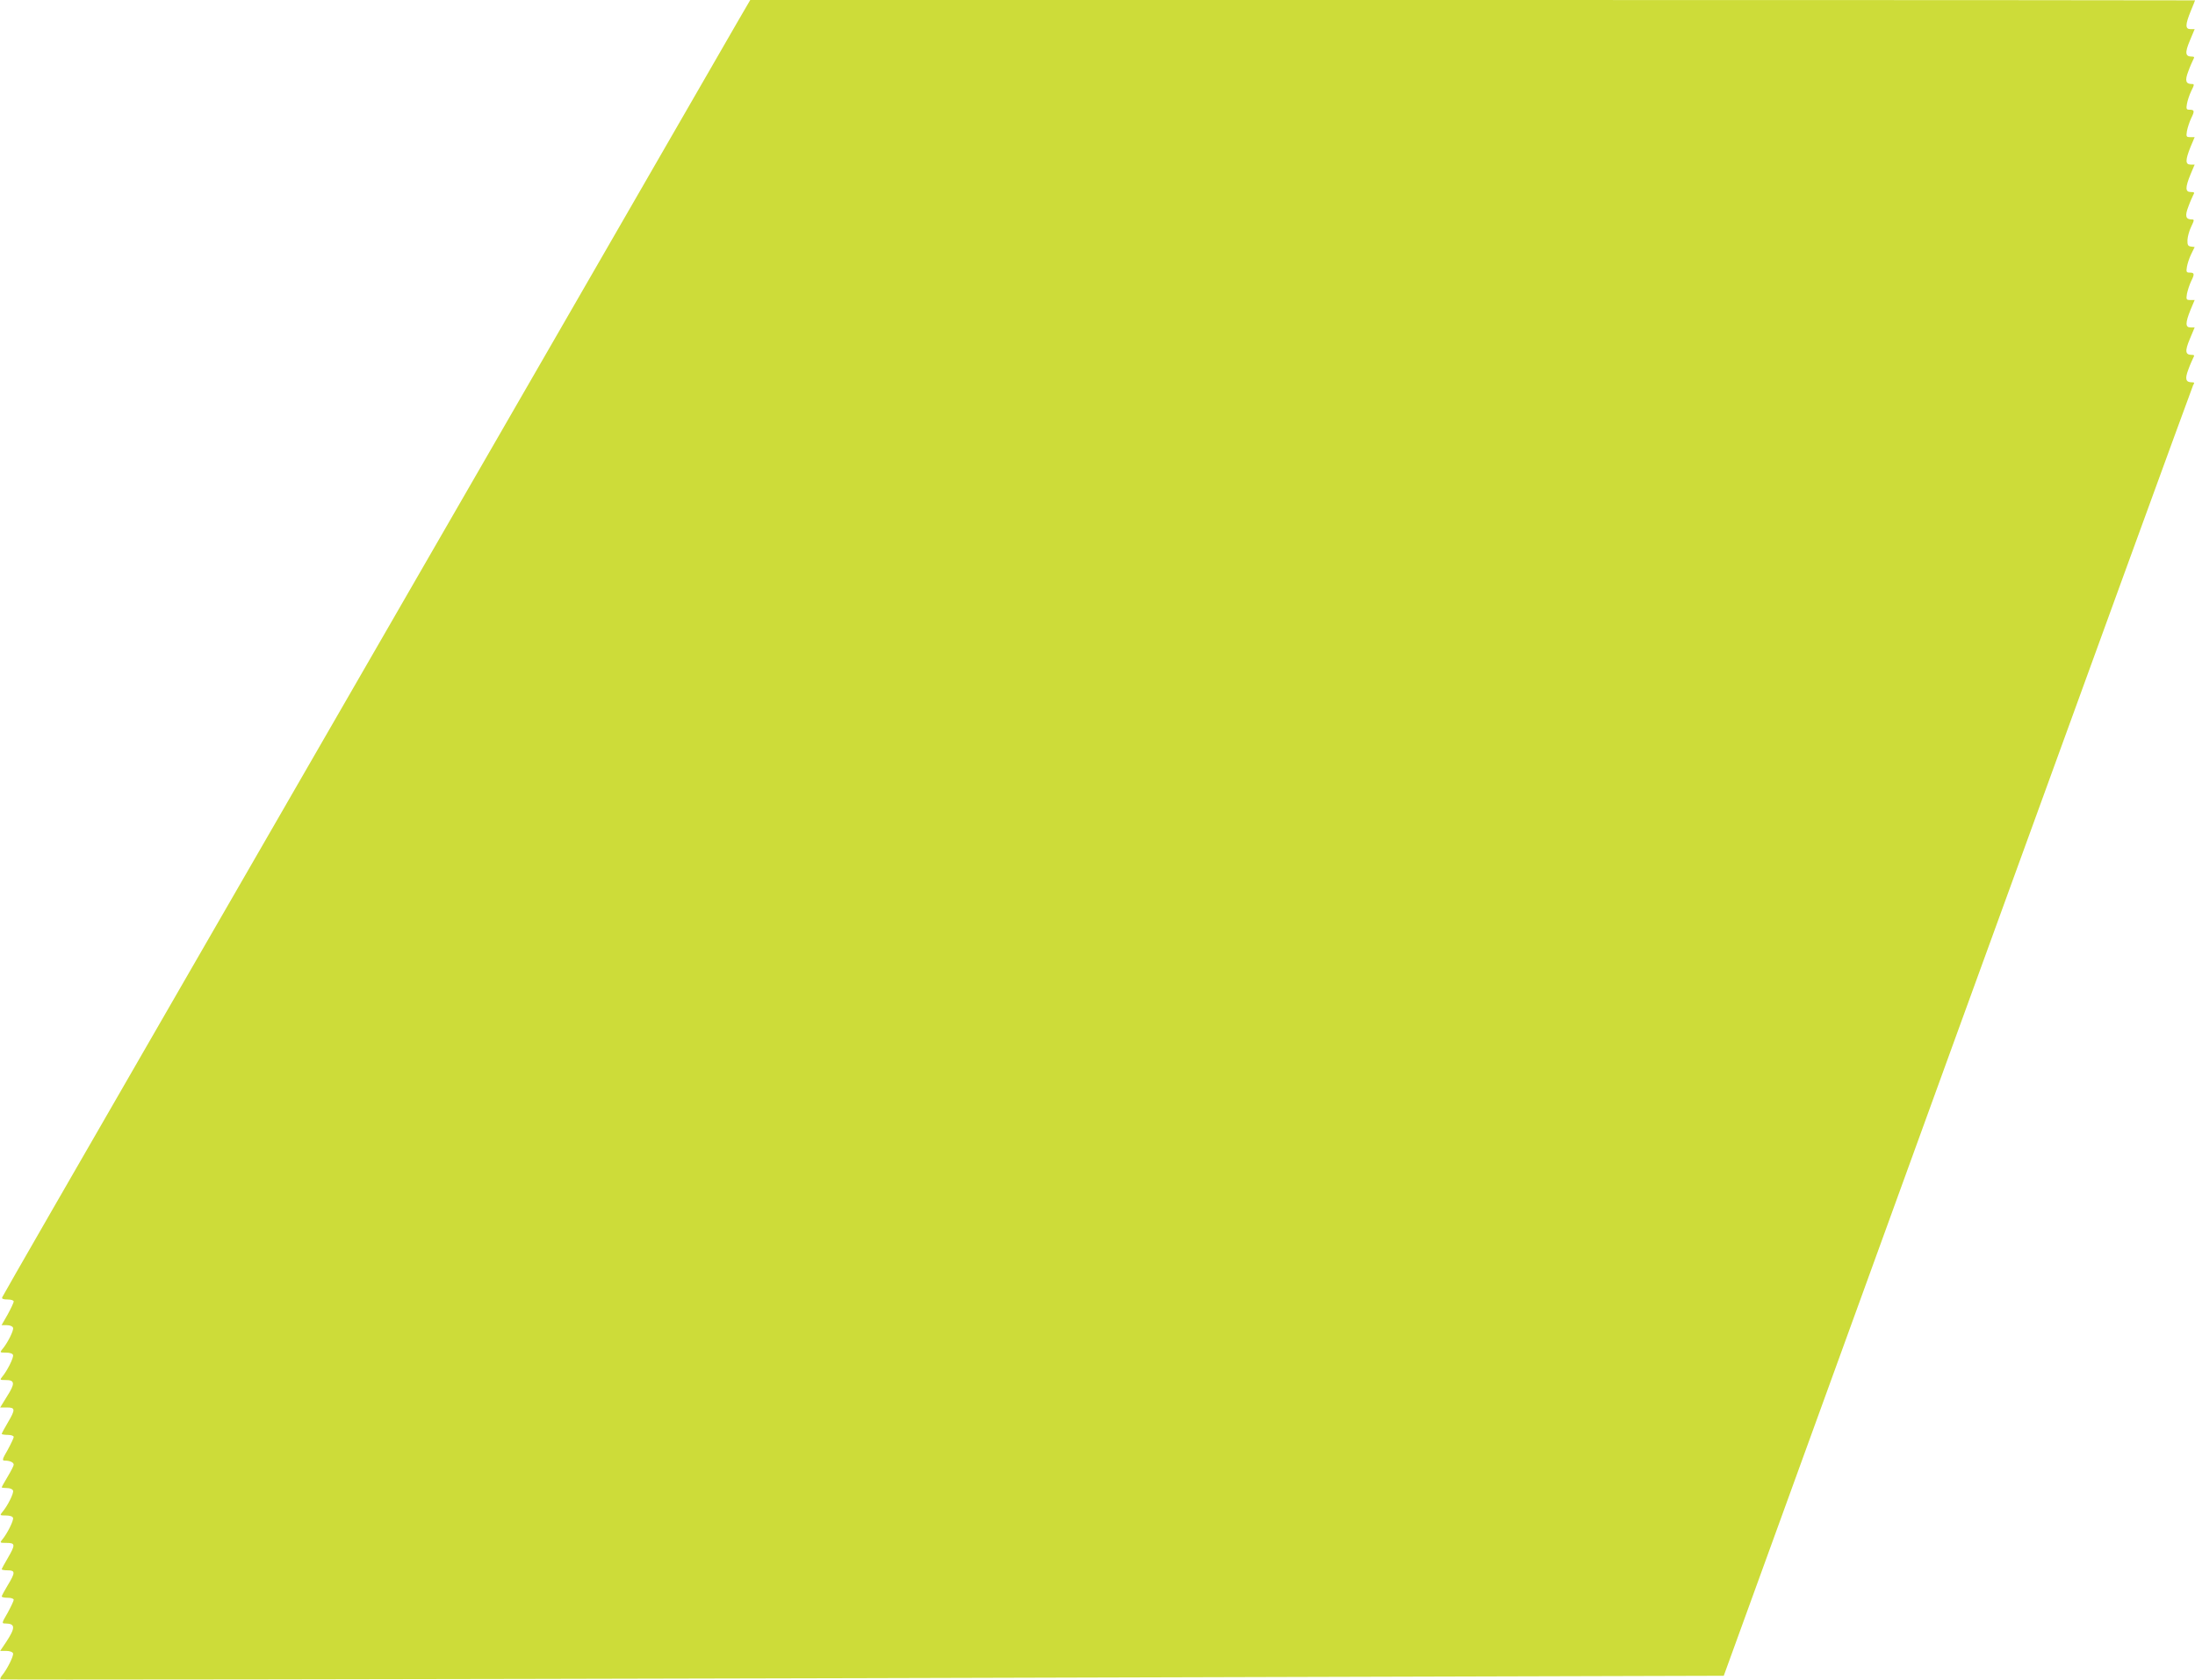 <?xml version="1.0" standalone="no"?>
<!DOCTYPE svg PUBLIC "-//W3C//DTD SVG 20010904//EN"
 "http://www.w3.org/TR/2001/REC-SVG-20010904/DTD/svg10.dtd">
<svg version="1.0" xmlns="http://www.w3.org/2000/svg"
 width="1280pt" height="980pt" viewBox="0 0 1280 980"
 preserveAspectRatio="xMidYMid meet">
<g transform="translate(0,980) scale(0.1,-0.1)"
fill="#cddc39" stroke="none">
<path d="M4304 9678 c-39 -68 -581 -1007 -1204 -2088 -623 -1081 -1572 -2725
-2108 -3655 -536 -929 -977 -1695 -979 -1702 -4 -9 6 -13 31 -13 21 0 36 -5
36 -12 0 -6 -16 -40 -35 -75 l-36 -63 31 0 c18 0 33 -6 36 -15 6 -14 -33 -92
-64 -127 -14 -17 -12 -18 22 -18 23 0 39 -5 42 -14 5 -14 -34 -93 -64 -128
-14 -17 -12 -18 22 -18 53 0 55 -20 7 -95 l-40 -65 39 0 c50 0 51 -11 5 -89
-19 -32 -35 -62 -35 -65 0 -3 16 -6 35 -6 20 0 35 -5 35 -12 0 -6 -16 -40 -35
-75 -33 -57 -34 -63 -16 -63 28 0 51 -10 51 -24 0 -6 -16 -37 -35 -69 -19 -32
-35 -60 -35 -63 0 -2 14 -4 30 -4 18 0 33 -6 36 -15 6 -14 -33 -92 -64 -127
-14 -17 -12 -18 22 -18 23 0 39 -5 42 -14 5 -14 -34 -93 -64 -128 -14 -17 -12
-18 26 -18 52 0 53 -10 7 -89 -19 -32 -35 -62 -35 -65 0 -3 16 -6 35 -6 45 0
45 -13 0 -87 -19 -32 -35 -61 -35 -65 0 -5 16 -8 35 -8 20 0 35 -5 35 -12 0
-6 -16 -40 -35 -75 -36 -62 -36 -63 -13 -63 58 -1 59 -24 4 -108 l-35 -52 35
0 c21 0 37 -6 40 -14 5 -14 -34 -93 -64 -129 -8 -9 -12 -20 -9 -23 3 -3 2266
0 5027 7 l5022 14 1363 3755 c750 2065 1369 3763 1374 3773 9 14 8 17 -7 17
-36 0 -42 19 -21 74 10 28 24 59 29 69 8 14 6 17 -9 17 -38 0 -41 22 -11 93
l28 67 -24 0 c-31 0 -31 26 0 103 l24 57 -25 0 c-24 0 -25 3 -20 36 4 20 15
54 25 75 21 42 19 49 -11 49 -17 0 -19 5 -14 34 3 18 14 52 25 74 l20 41 -22
3 c-17 2 -21 10 -20 38 1 19 10 54 22 78 18 38 19 42 3 42 -35 0 -41 20 -20
74 10 28 24 59 29 69 9 14 6 17 -15 17 -32 0 -33 25 -1 103 l24 57 -24 0 c-31
0 -31 26 0 103 l24 57 -25 0 c-24 0 -25 3 -20 36 4 20 15 54 25 75 21 42 19
49 -11 49 -17 0 -19 5 -14 34 3 18 14 52 25 75 19 38 19 41 3 41 -35 0 -41 20
-20 74 10 28 24 59 29 69 8 14 6 17 -9 17 -38 0 -41 22 -11 93 l28 67 -24 0
c-32 0 -31 26 1 105 14 33 25 61 25 63 0 1 -1896 2 -4213 2 l-4212 0 -71 -122z"/>
</g>
</svg>
